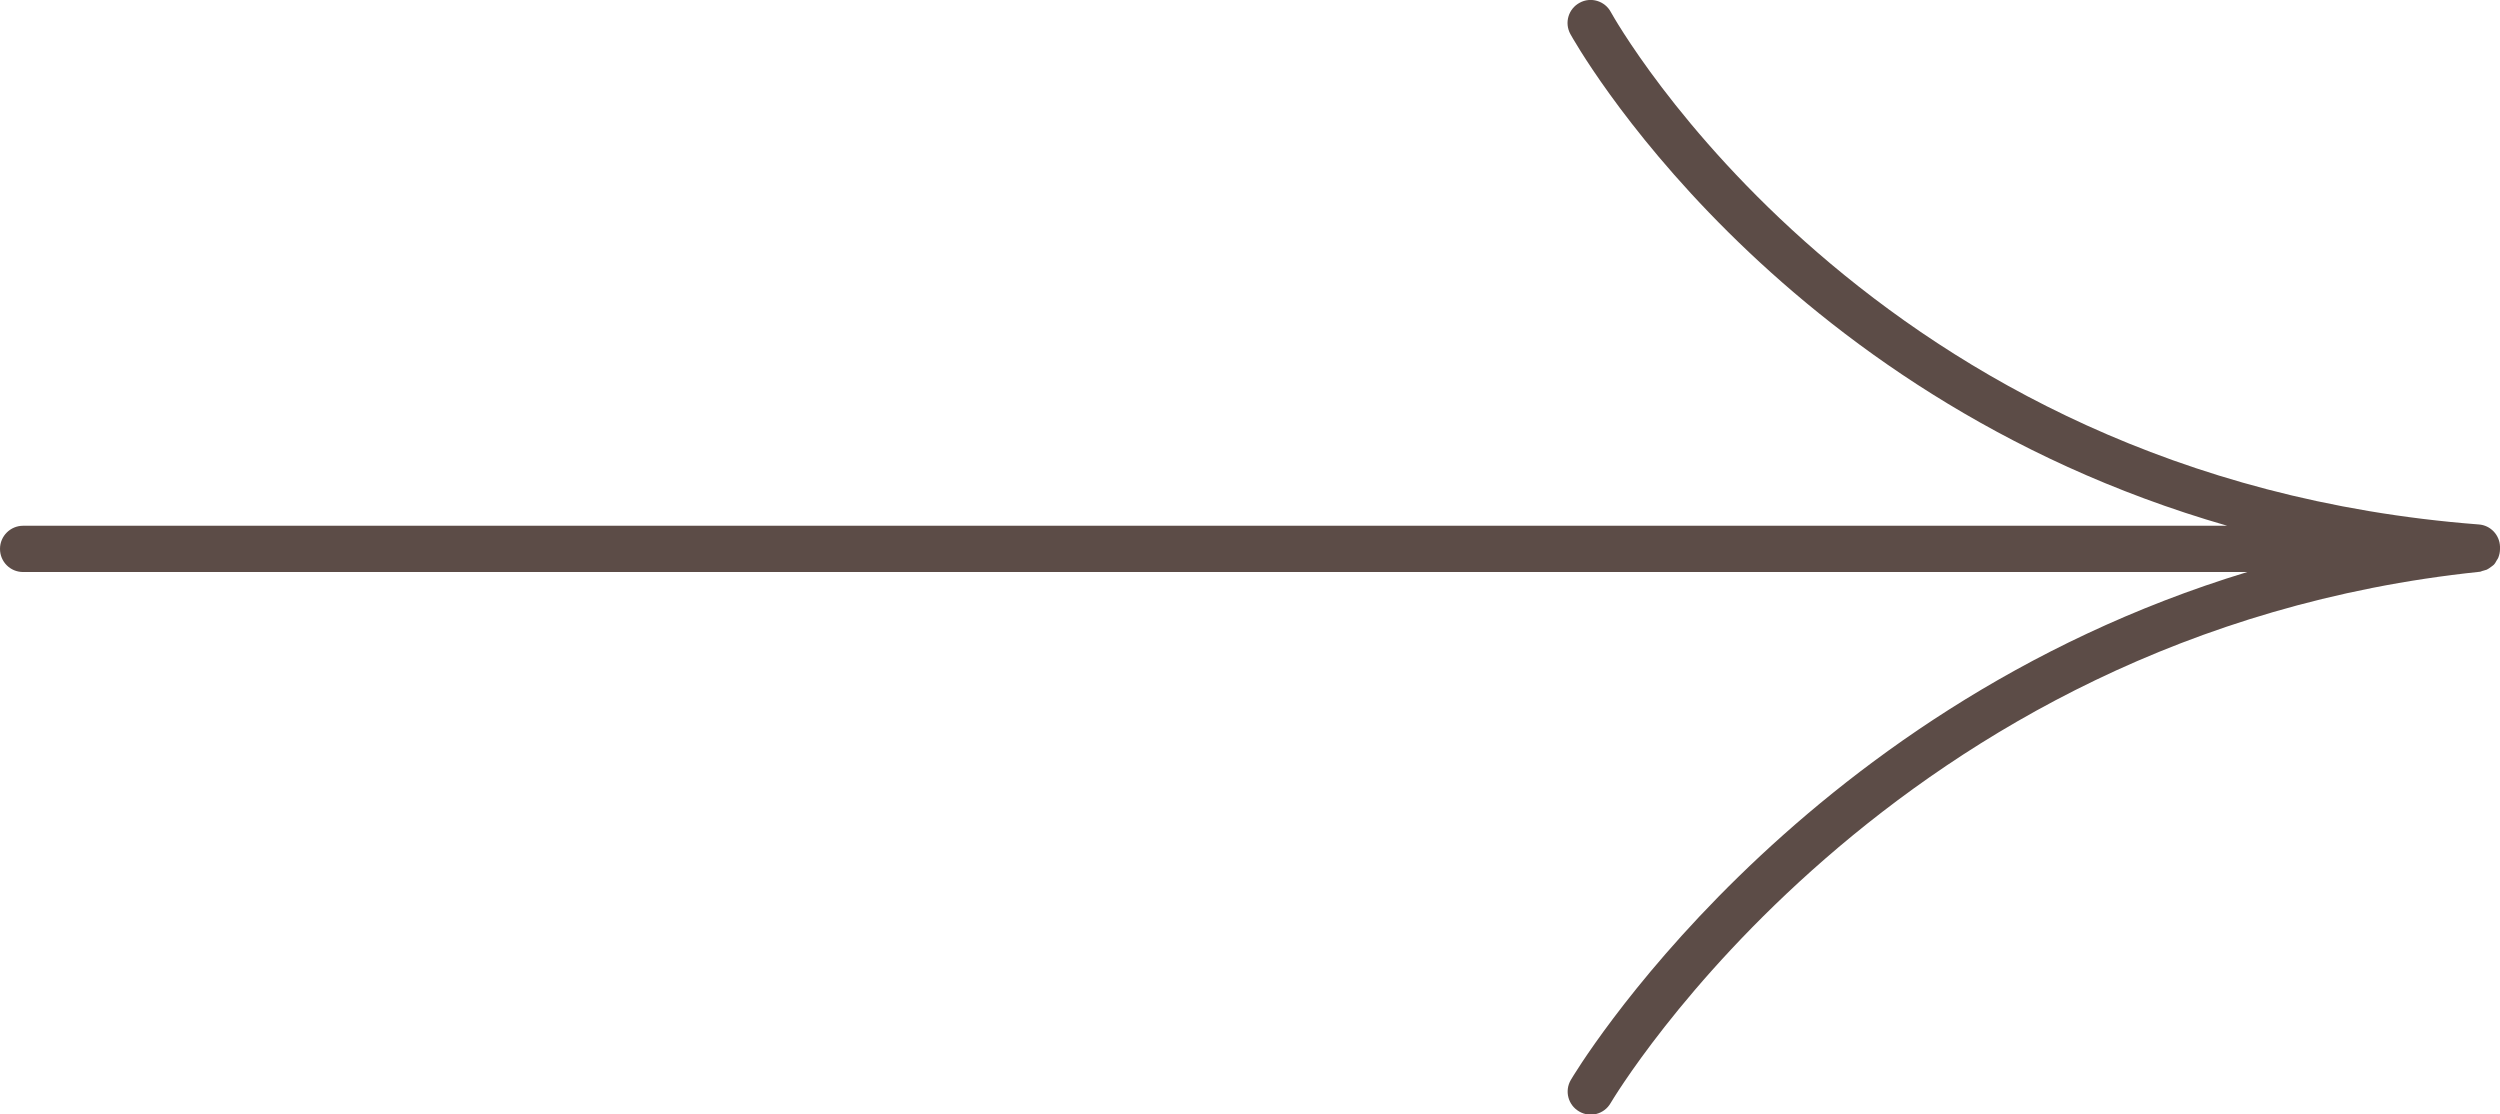 <svg xmlns="http://www.w3.org/2000/svg" width="83" height="37" viewBox="0 0 83 37" fill="none"><g clip-path="url(#clip0_57_75)"><path d="M83 18.216C83 18.216 83 18.202 83 18.195C83 18.188 83 18.173 83 18.166C83 18.159 83 18.152 83 18.145C82.986 17.761 82.688 17.44 82.297 17.412C62.081 15.861 53.565 0.556 53.479 0.399C53.281 0.029 52.812 -0.113 52.442 0.093C52.073 0.292 51.931 0.755 52.137 1.132C52.215 1.274 58.771 13.086 73.944 17.455L0.767 17.455C0.348 17.455 0 17.796 0 18.223C0 18.65 0.341 18.991 0.767 18.991L74.611 18.991C59.453 23.602 52.229 35.713 52.151 35.855C51.938 36.218 52.059 36.688 52.428 36.901C52.79 37.114 53.259 36.993 53.472 36.623C53.565 36.467 62.756 21.026 82.318 18.984C82.361 18.984 82.396 18.956 82.439 18.949C82.481 18.935 82.524 18.927 82.56 18.913C82.609 18.892 82.652 18.856 82.702 18.821C82.73 18.799 82.766 18.778 82.794 18.75C82.837 18.707 82.865 18.65 82.893 18.6C82.908 18.572 82.936 18.543 82.943 18.515C82.979 18.422 83 18.33 83 18.23V18.216Z" fill="#5C4C47"></path></g><defs><clipPath id="clip0_57_75"><rect width="83" height="37" fill="white"></rect></clipPath></defs></svg>